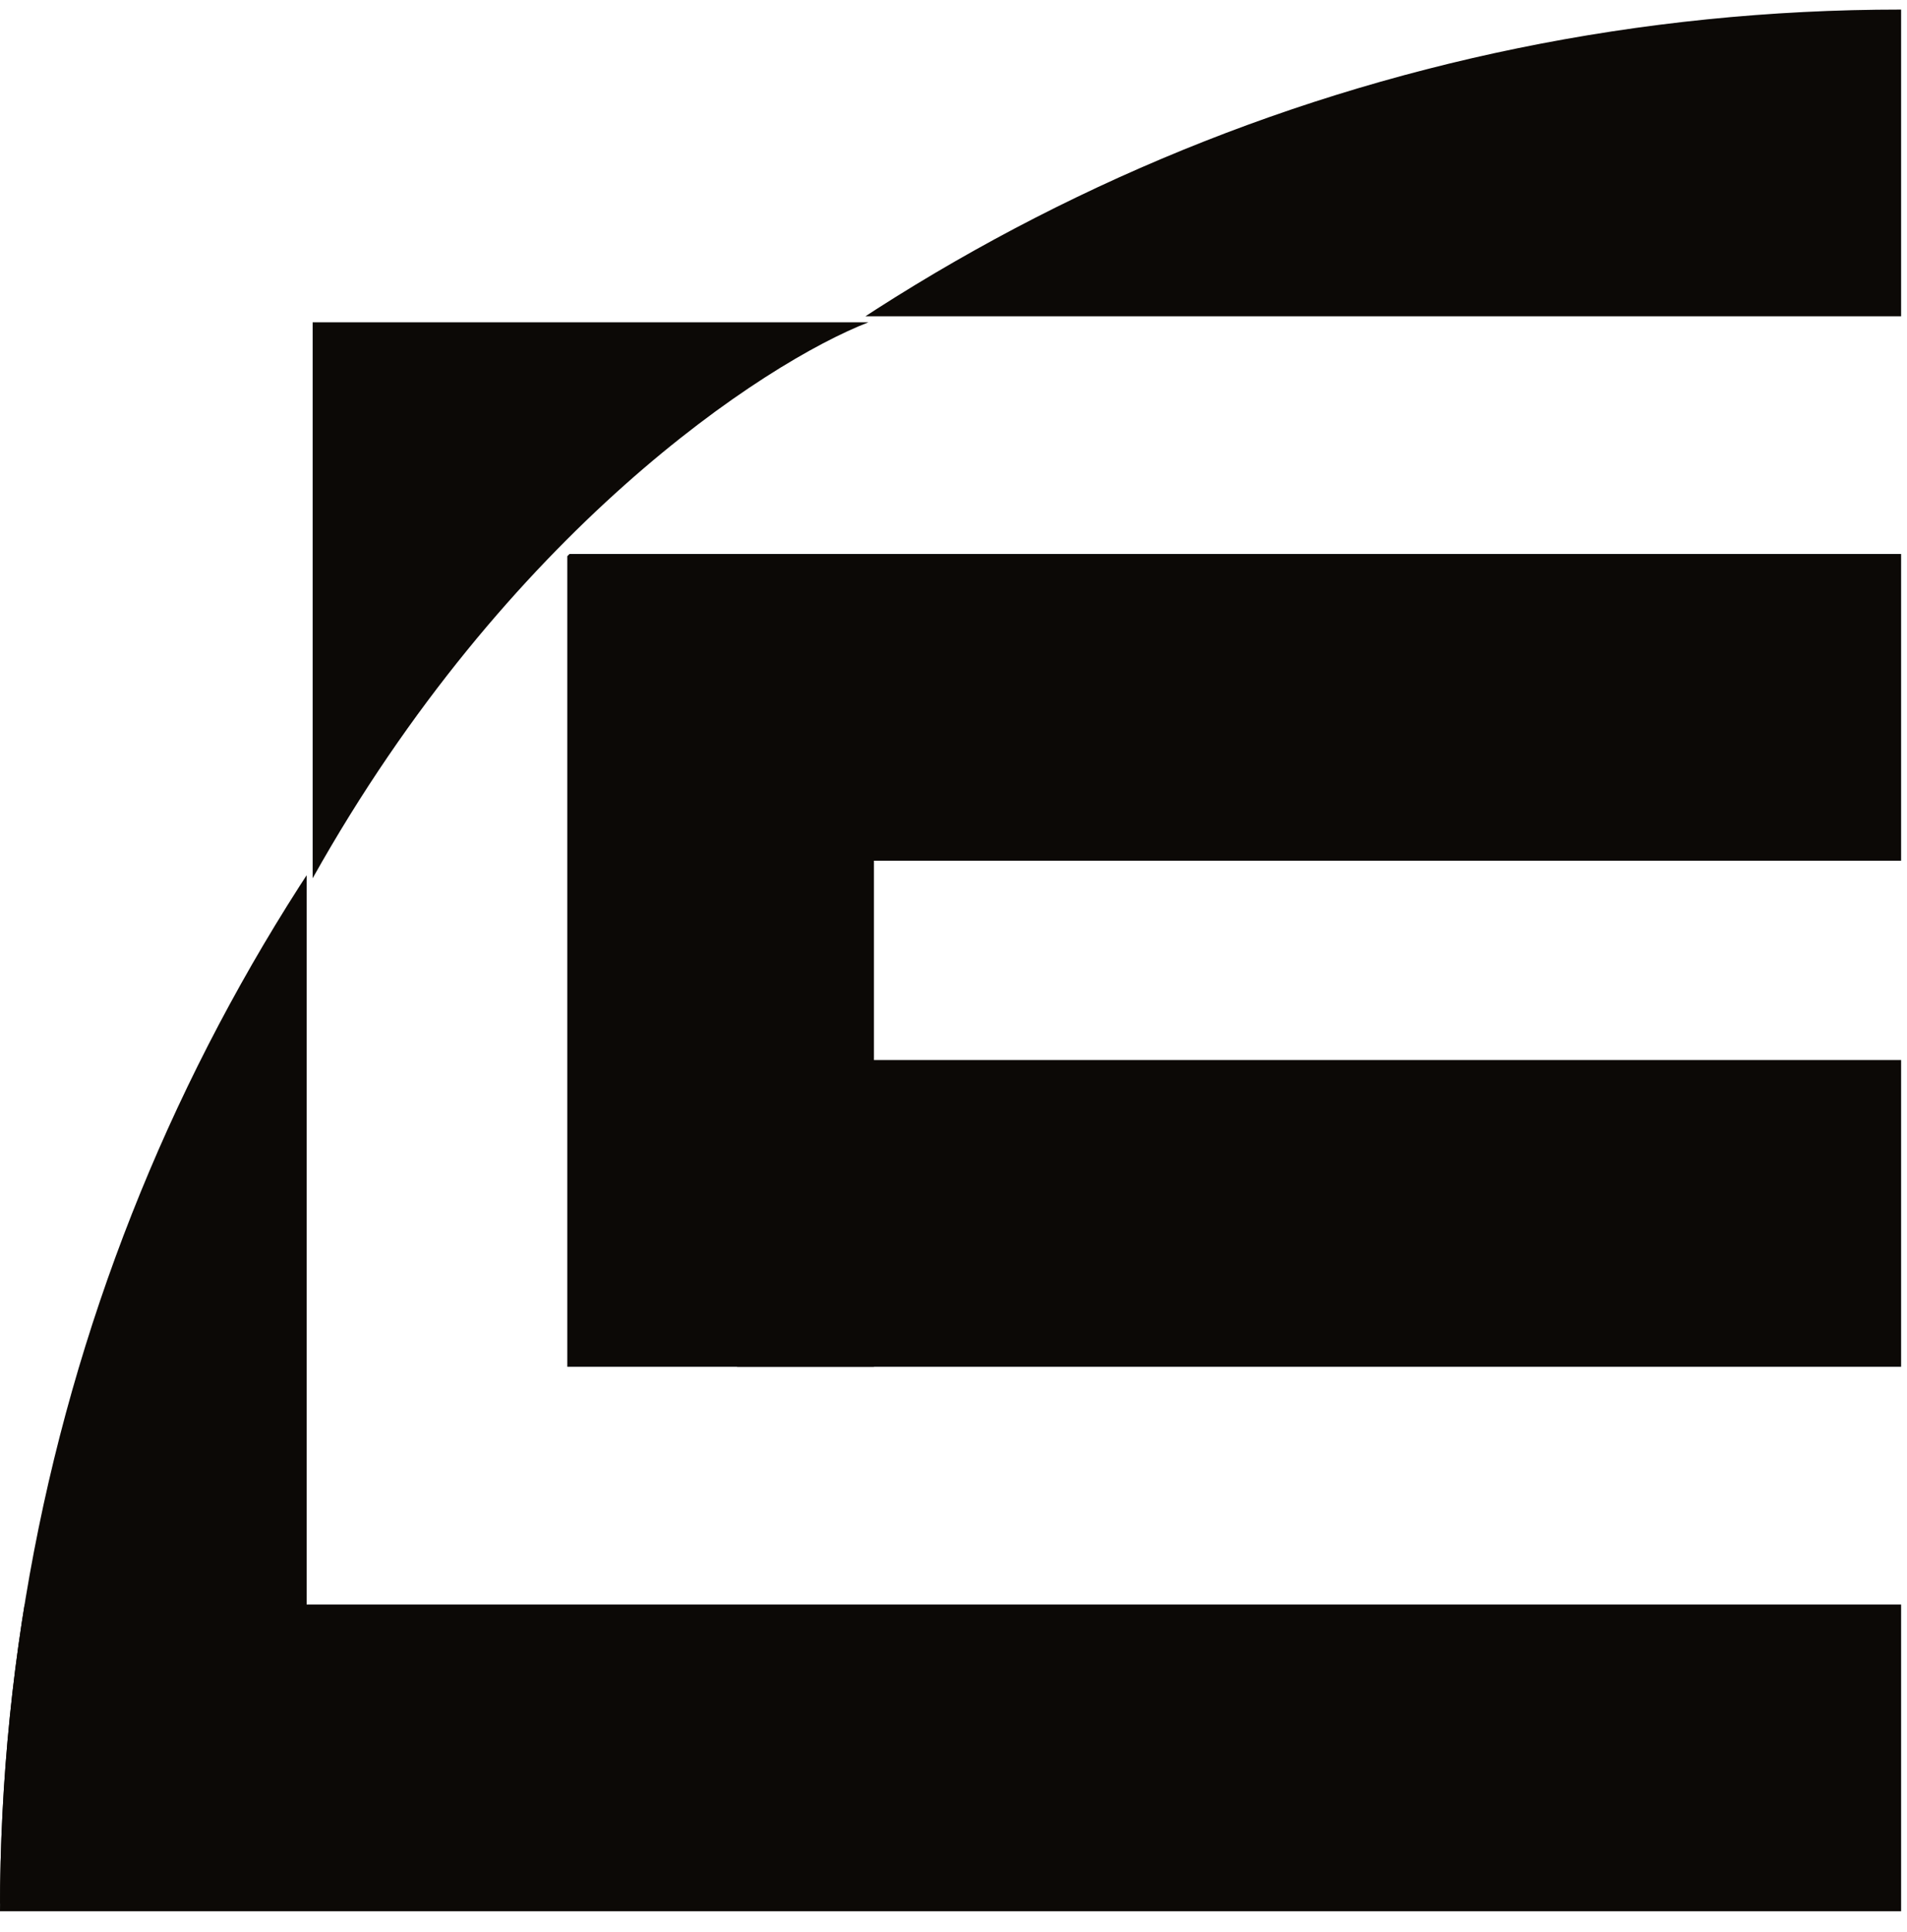 <svg width="78" height="79" viewBox="0 0 78 79" fill="none" xmlns="http://www.w3.org/2000/svg">
<g clip-path="url(#clip0_315_339)">
<g clip-path="url(#clip1_315_339)">
<rect x="30.148" y="22.652" width="48.795" height="12.542" fill="#0C0906"/>
<rect x="35.745" y="22.652" width="33.236" height="12.542" transform="rotate(90 35.745 22.652)" fill="#0C0906"/>
<rect y="0.391" width="78.072" height="12.542" fill="#0C0906"/>
<rect y="65.607" width="77.759" height="12.542" fill="#0C0906"/>
<rect y="77.836" width="78.072" height="12.542" transform="rotate(-90 0 77.836)" fill="#0C0906"/>
<rect x="30.148" y="43.346" width="48.795" height="12.542" fill="#0C0906"/>
</g>
<path d="M12.788 13.178V35.912C20.745 21.703 31.259 14.836 35.522 13.178H12.788Z" fill="#0C0906"/>
</g>
<defs>
<clipPath id="clip0_315_339">
<rect width="77.759" height="77.759" fill="white" transform="translate(0 0.391)"/>
</clipPath>
<clipPath id="clip1_315_339">
<rect y="0.391" width="155.517" height="155.831" rx="77.759" fill="white"/>
</clipPath>
</defs>
</svg>
